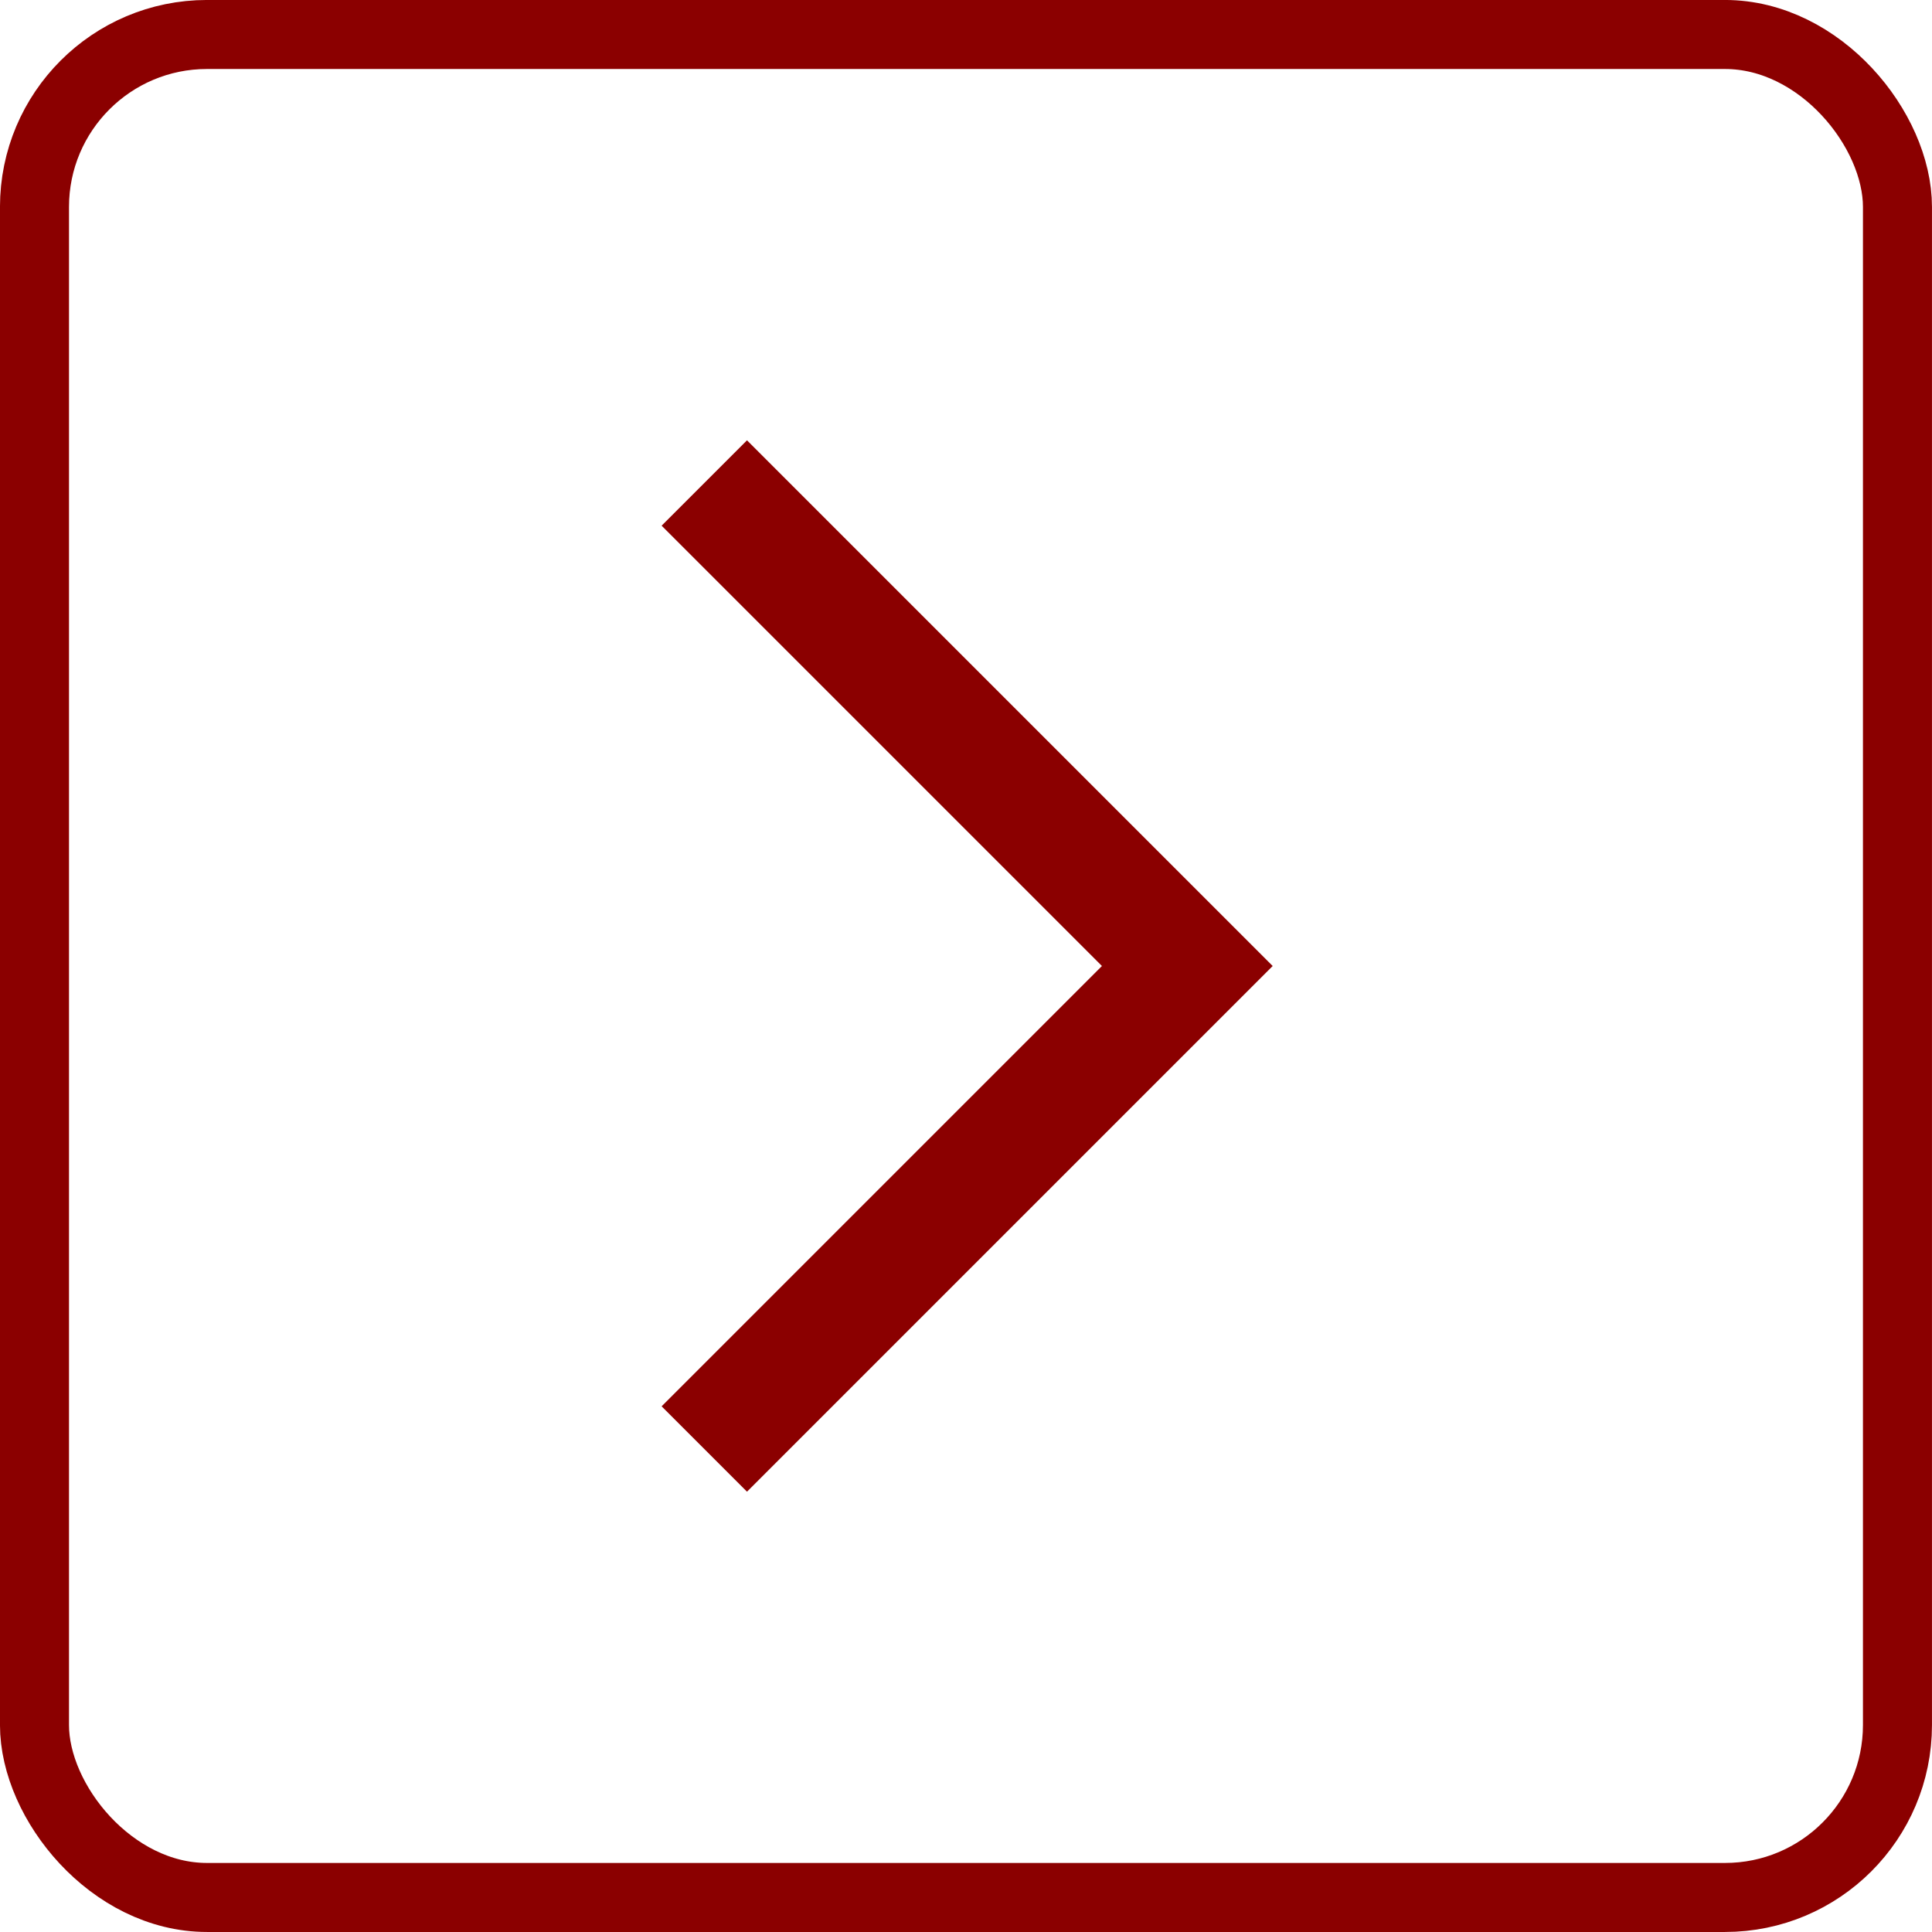 <svg width="40" height="40" viewBox="0 0 40 40" fill="none" xmlns="http://www.w3.org/2000/svg">
<rect x="0.714" y="0.714" width="38.571" height="38.571" rx="3.571" stroke="#8B0000" stroke-width="1.429"/>
<path d="M14.582 10L24.582 20L14.582 30" stroke="#8B0000" stroke-width="2.5"/>
</svg>
